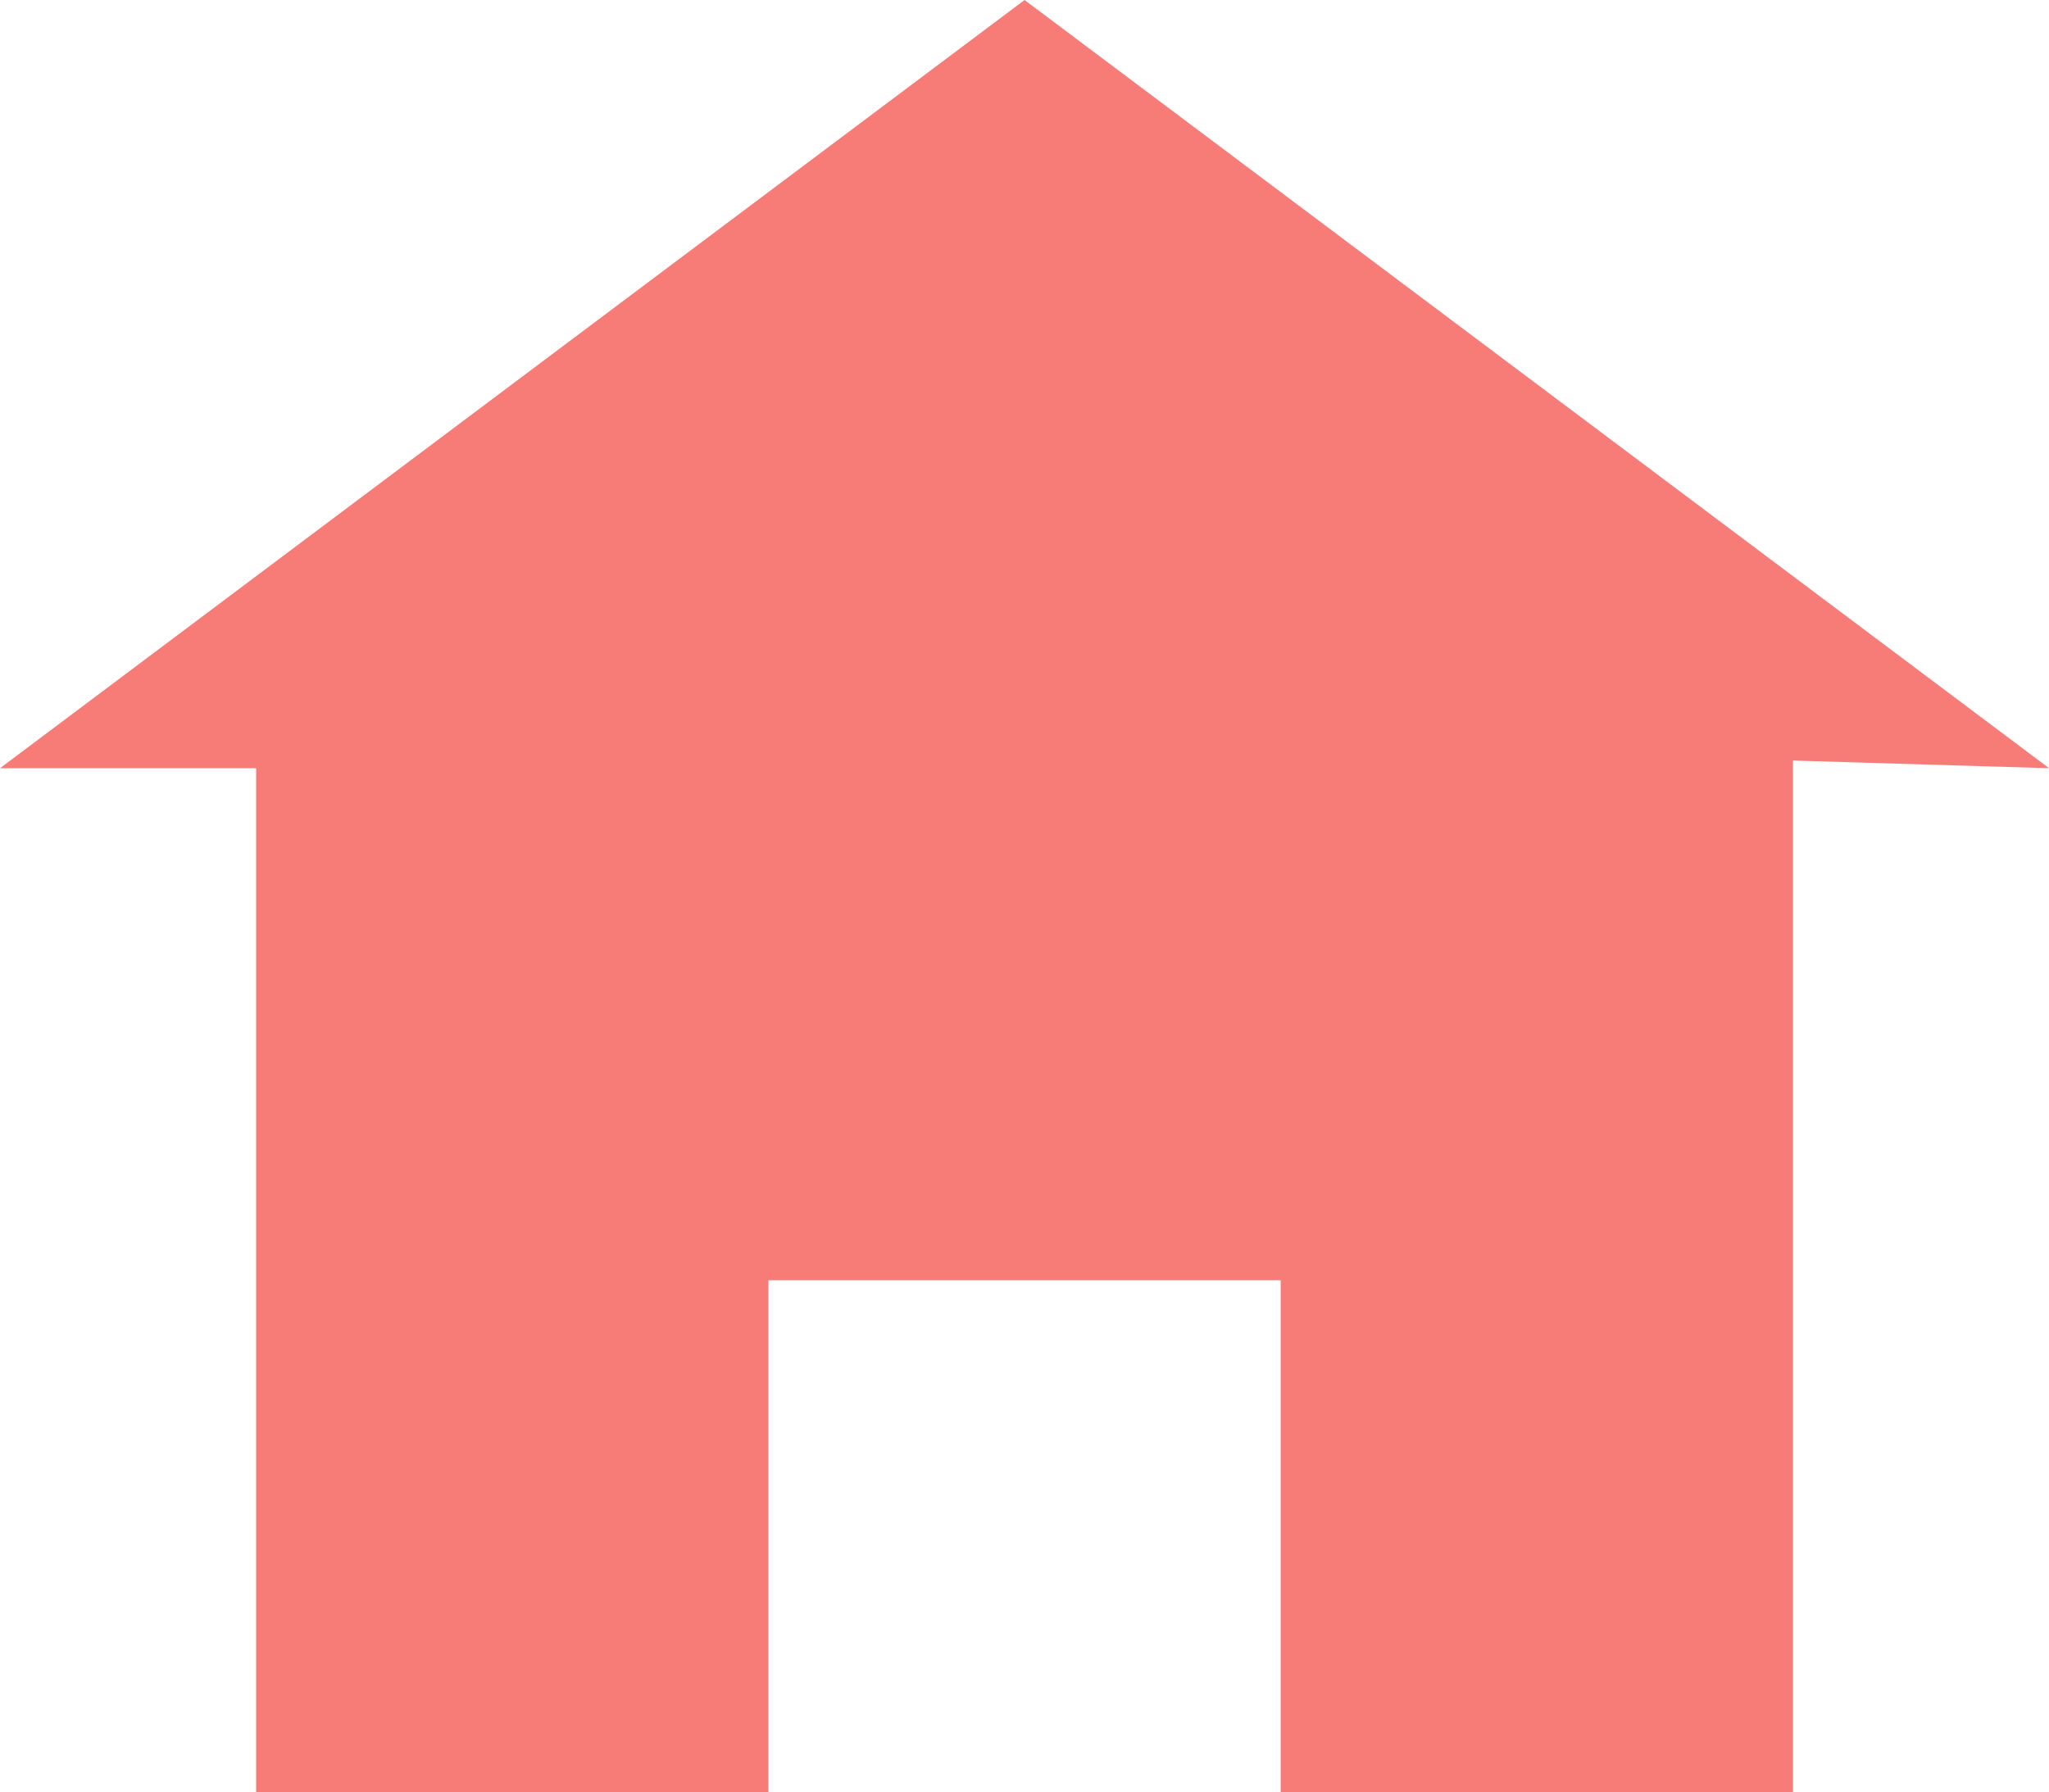 <svg xmlns="http://www.w3.org/2000/svg" width="23.511" height="20.572" viewBox="0 0 23.511 20.572"><path d="M11.756,0,0,8.817H2.939V20.572H8.817V14.694h5.878v5.878h5.878V8.729l2.939.088Z" fill="#f77b77"/></svg>